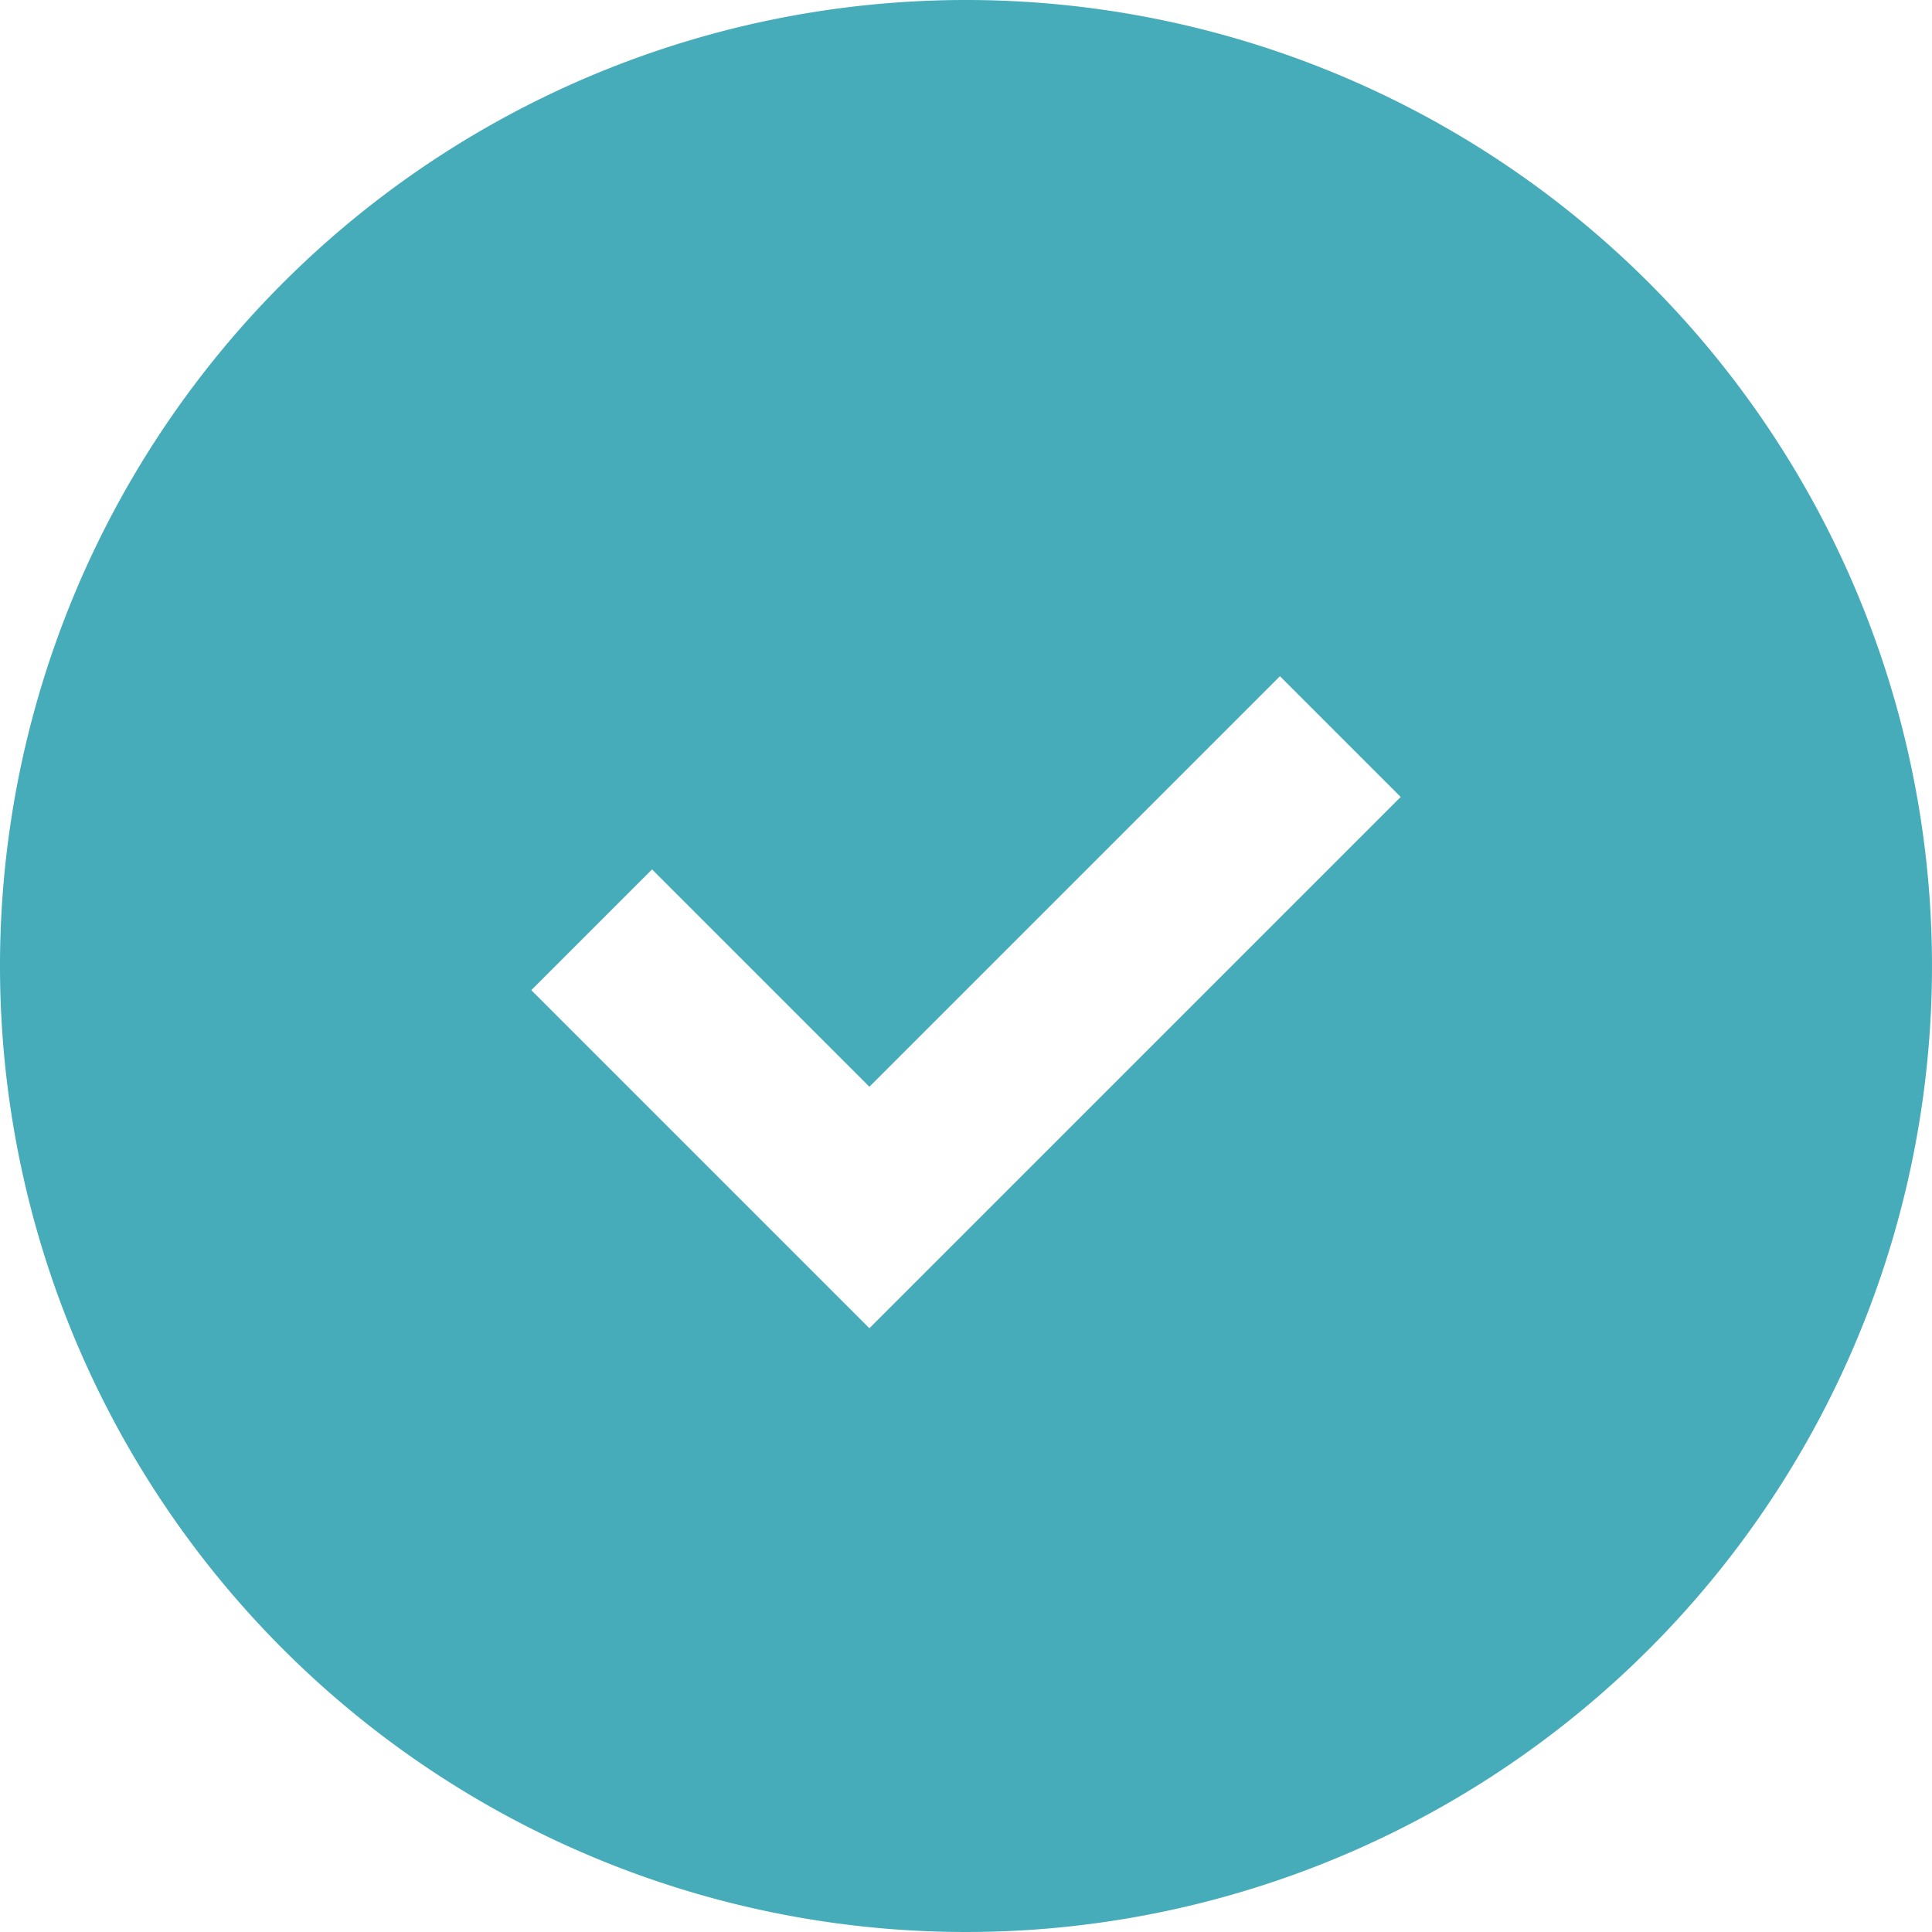 <svg xmlns="http://www.w3.org/2000/svg" width="30" height="30" viewBox="0 0 30 30">
  <defs>
    <style>
      .cls-1 {
        fill: #46acb9;
        fill-rule: evenodd;
      }
    </style>
  </defs>
  <path id="SVG:completeapprove02_-u_copy_21" data-name="SVG:completeapprove02 -u copy 21" class="cls-1" d="M15,0A15,15,0,1,1,0,15,15,15,0,0,1,15,0ZM13.5,16.875L19.875,10.5l1.875,1.875-8.25,8.25-5.25-5.25L10.125,13.5Z"/>
</svg>
